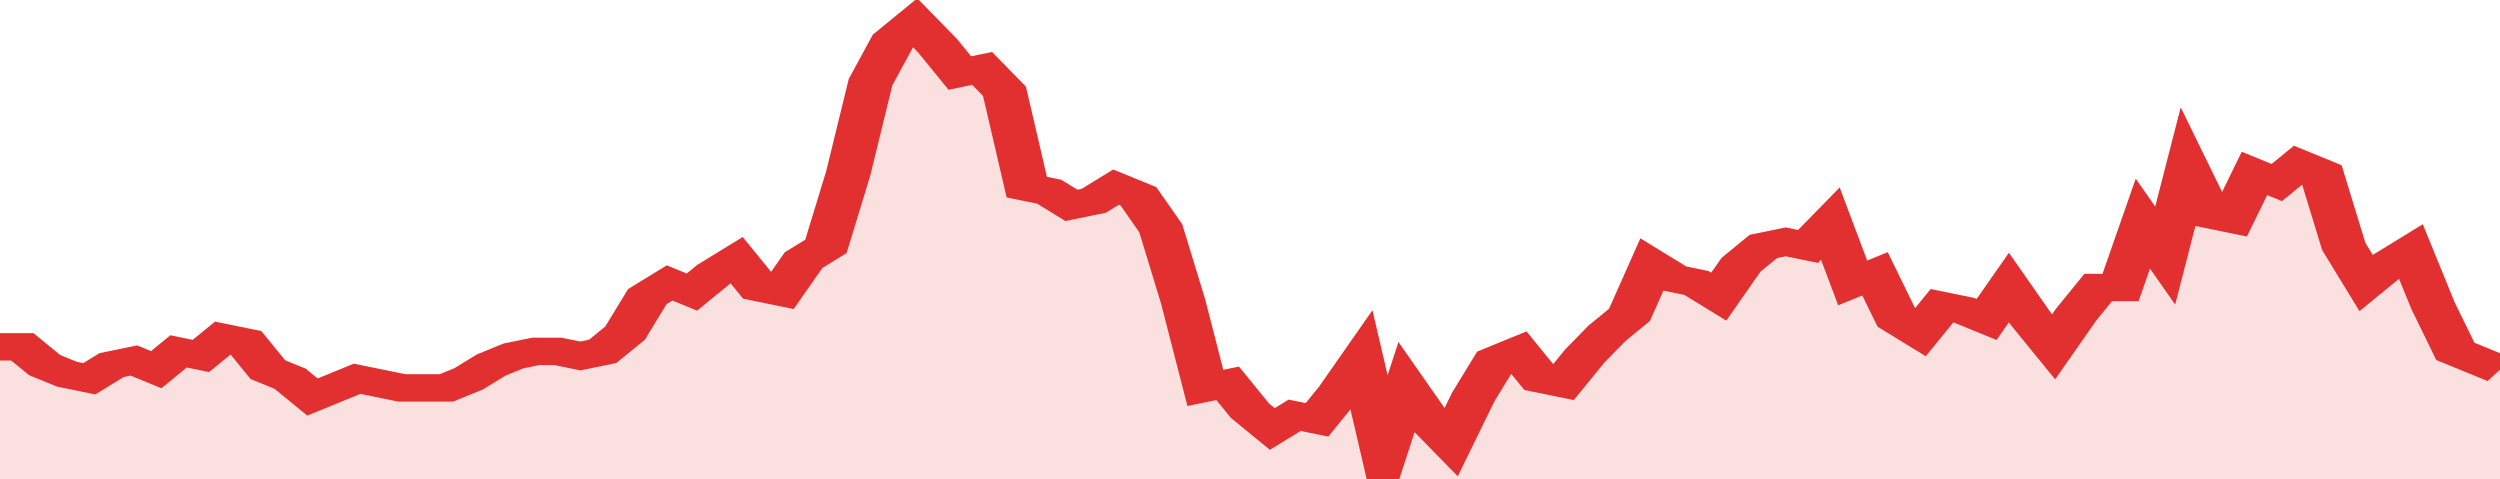 <svg xmlns="http://www.w3.org/2000/svg" viewBox="0 0 336 105" width="120" height="23" preserveAspectRatio="none">
				 <polyline fill="none" stroke="#e23030" stroke-width="6" points="0, 76 3, 76 6, 80 9, 82 12, 83 15, 80 18, 79 21, 81 24, 77 27, 78 30, 74 33, 75 36, 81 39, 83 42, 87 45, 85 48, 83 51, 84 54, 85 57, 85 60, 85 63, 83 66, 80 69, 78 72, 77 75, 77 78, 78 81, 77 84, 73 87, 65 90, 62 93, 64 96, 60 99, 57 102, 63 105, 64 108, 57 111, 54 114, 38 117, 18 120, 9 123, 5 126, 10 129, 16 132, 15 135, 20 138, 41 141, 42 144, 45 147, 44 150, 41 153, 43 156, 50 159, 66 162, 85 165, 84 168, 90 171, 94 174, 91 177, 92 180, 86 183, 79 186, 100 189, 85 192, 92 195, 97 198, 87 201, 79 204, 77 207, 83 210, 84 213, 78 216, 73 219, 69 222, 58 225, 61 228, 62 231, 65 234, 58 237, 54 240, 53 243, 54 246, 49 249, 62 252, 60 255, 70 258, 73 261, 67 264, 68 267, 70 270, 63 273, 70 276, 76 279, 69 282, 63 285, 63 288, 49 291, 56 294, 37 297, 47 300, 48 303, 38 306, 40 309, 36 312, 38 315, 54 318, 62 321, 58 324, 55 327, 67 330, 77 333, 79 336, 81 336, 81 "> </polyline>
				 <polygon fill="#e23030" opacity="0.15" points="0, 105 0, 76 3, 76 6, 80 9, 82 12, 83 15, 80 18, 79 21, 81 24, 77 27, 78 30, 74 33, 75 36, 81 39, 83 42, 87 45, 85 48, 83 51, 84 54, 85 57, 85 60, 85 63, 83 66, 80 69, 78 72, 77 75, 77 78, 78 81, 77 84, 73 87, 65 90, 62 93, 64 96, 60 99, 57 102, 63 105, 64 108, 57 111, 54 114, 38 117, 18 120, 9 123, 5 126, 10 129, 16 132, 15 135, 20 138, 41 141, 42 144, 45 147, 44 150, 41 153, 43 156, 50 159, 66 162, 85 165, 84 168, 90 171, 94 174, 91 177, 92 180, 86 183, 79 186, 100 189, 85 192, 92 195, 97 198, 87 201, 79 204, 77 207, 83 210, 84 213, 78 216, 73 219, 69 222, 58 225, 61 228, 62 231, 65 234, 58 237, 54 240, 53 243, 54 246, 49 249, 62 252, 60 255, 70 258, 73 261, 67 264, 68 267, 70 270, 63 273, 70 276, 76 279, 69 282, 63 285, 63 288, 49 291, 56 294, 37 297, 47 300, 48 303, 38 306, 40 309, 36 312, 38 315, 54 318, 62 321, 58 324, 55 327, 67 330, 77 333, 79 336, 81 336, 105 "></polygon>
			</svg>